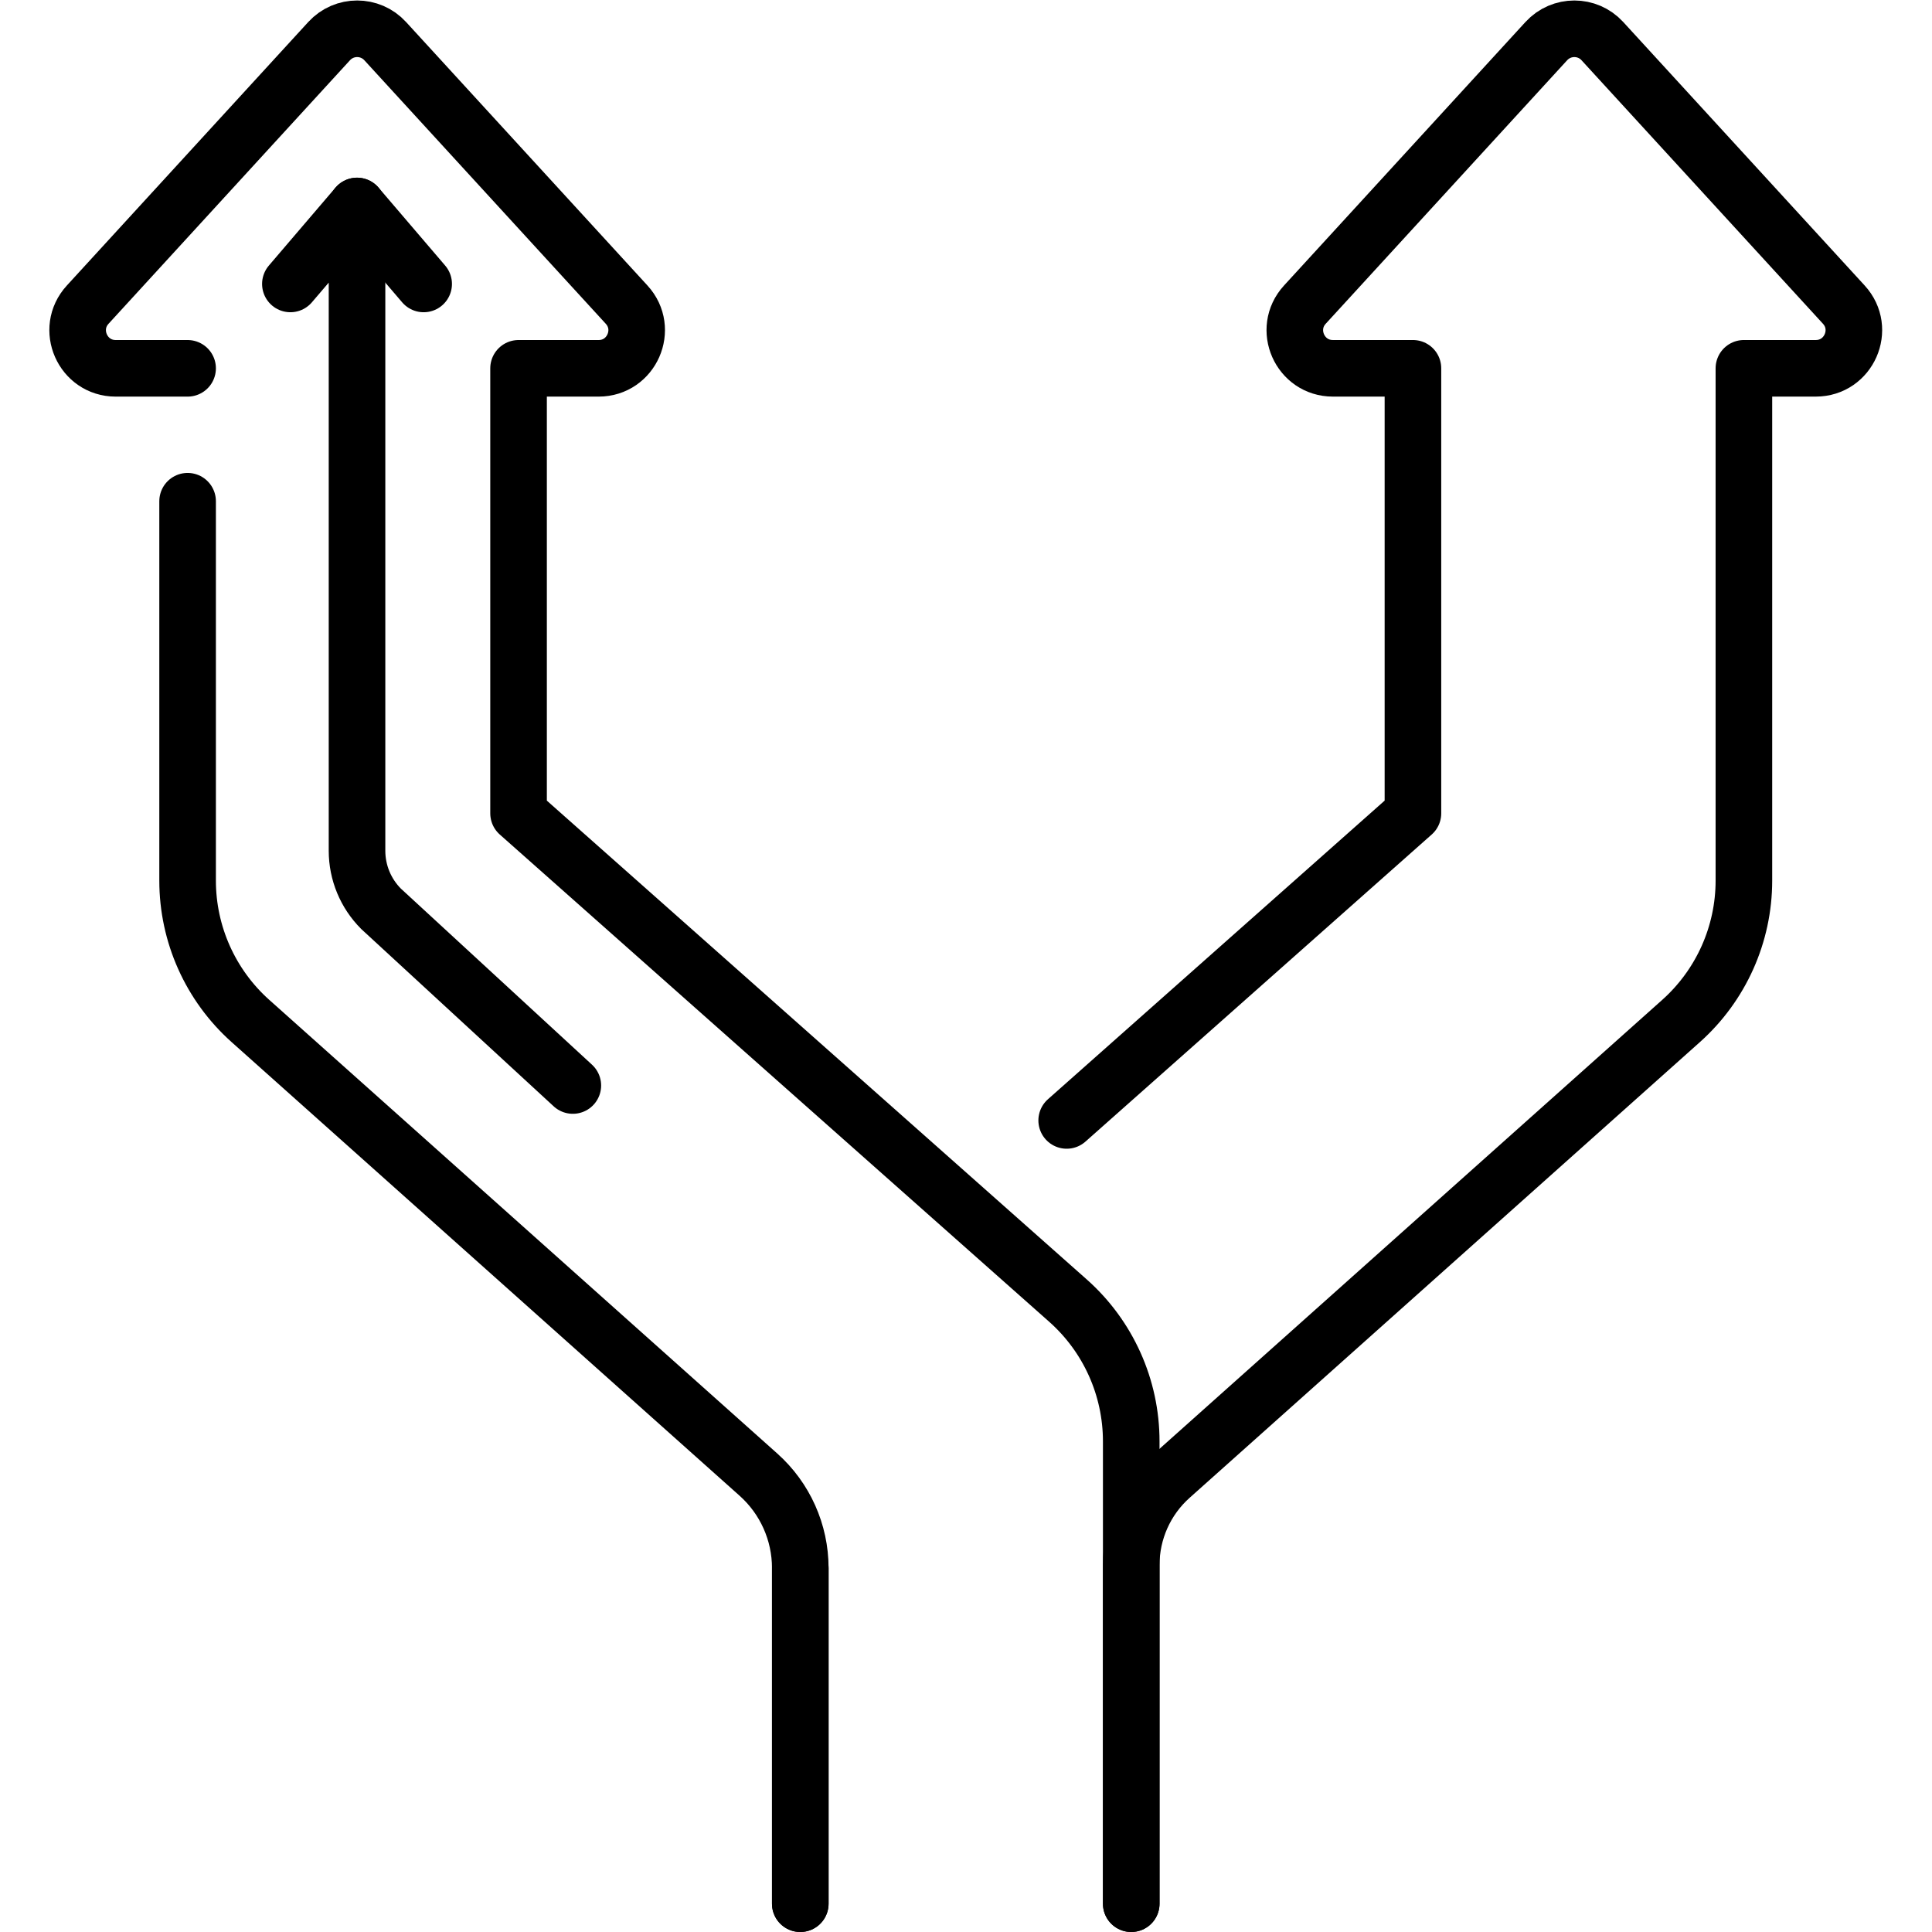 <svg xmlns="http://www.w3.org/2000/svg" xmlns:svg="http://www.w3.org/2000/svg" id="svg1425" xml:space="preserve" width="682.667" height="682.667" viewBox="0 0 682.667 682.667"><defs id="defs1429"><clipPath clipPathUnits="userSpaceOnUse" id="clipPath1439"><path d="M 0,512 H 512 V 0 H 0 Z" id="path1437"></path></clipPath></defs><g id="g1431" transform="matrix(1.333,0,0,-1.333,0,682.667)"><g id="g1433"><g id="g1435" clip-path="url(#clipPath1439)"><g id="g1441" transform="translate(49.729,379.266)"><path d="m 0,0 v -100.573 c 0,-14.208 6.059,-27.741 16.656,-37.205 l 134.666,-120.256 c 7.052,-6.297 11.084,-15.302 11.084,-24.757 v -88.975" style="fill:none;stroke:#000000;stroke-width:15;stroke-linecap:round;stroke-linejoin:round;stroke-miterlimit:10;stroke-dasharray:none;stroke-opacity:1" id="path1443"></path></g><g id="g1445" transform="translate(299.863,7.5)"><path d="m 0,0 v 122.564 c 0,14.268 -6.109,27.853 -16.784,37.319 l -145.621,129.143 v 117.969 h 21.218 c 8.764,0 13.349,10.418 7.428,16.88 l -64.001,69.856 c -3.993,4.359 -10.863,4.359 -14.856,0 l -64.001,-69.856 c -5.921,-6.462 -1.336,-16.88 7.429,-16.88 h 19.054" style="fill:none;stroke:#000000;stroke-width:15;stroke-linecap:round;stroke-linejoin:round;stroke-miterlimit:10;stroke-dasharray:none;stroke-opacity:1" id="path1447"></path></g><g id="g1449" transform="translate(299.865,7.5)"><path d="m 0,0 v 89.791 c 0,8.939 3.81,17.448 10.479,23.397 l 135.266,120.798 c 10.599,9.469 16.658,22.997 16.658,37.206 v 135.806 h 19.058 c 8.759,0 13.349,10.419 7.43,16.878 l -64.004,69.853 c -3.99,4.359 -10.859,4.359 -14.859,0 L 46.025,423.876 c -5.92,-6.459 -1.33,-16.878 7.429,-16.878 H 74.672 V 289.03 l -91.785,-81.403" style="fill:none;stroke:#000000;stroke-width:15;stroke-linecap:round;stroke-linejoin:round;stroke-miterlimit:10;stroke-dasharray:none;stroke-opacity:1" id="path1451"></path></g><g id="g1453" transform="translate(212.134,96.471)"><path d="M 0,0 V -88.971" style="fill:none;stroke:#000000;stroke-width:15;stroke-linecap:round;stroke-linejoin:round;stroke-miterlimit:10;stroke-dasharray:none;stroke-opacity:1" id="path1455"></path></g><g id="g1457" transform="translate(76.972,436.862)"><path d="m 0,0 17.666,20.666 v -170.917 c 0,-5.773 2.293,-11.31 6.375,-15.392 l 50.832,-46.833" style="fill:none;stroke:#000000;stroke-width:15;stroke-linecap:round;stroke-linejoin:round;stroke-miterlimit:10;stroke-dasharray:none;stroke-opacity:1" id="path1459"></path></g><g id="g1461" transform="translate(94.637,457.527)"><path d="M 0,0 17.666,-20.666" style="fill:none;stroke:#000000;stroke-width:15;stroke-linecap:round;stroke-linejoin:round;stroke-miterlimit:10;stroke-dasharray:none;stroke-opacity:1" id="path1463"></path></g></g></g></g></svg>